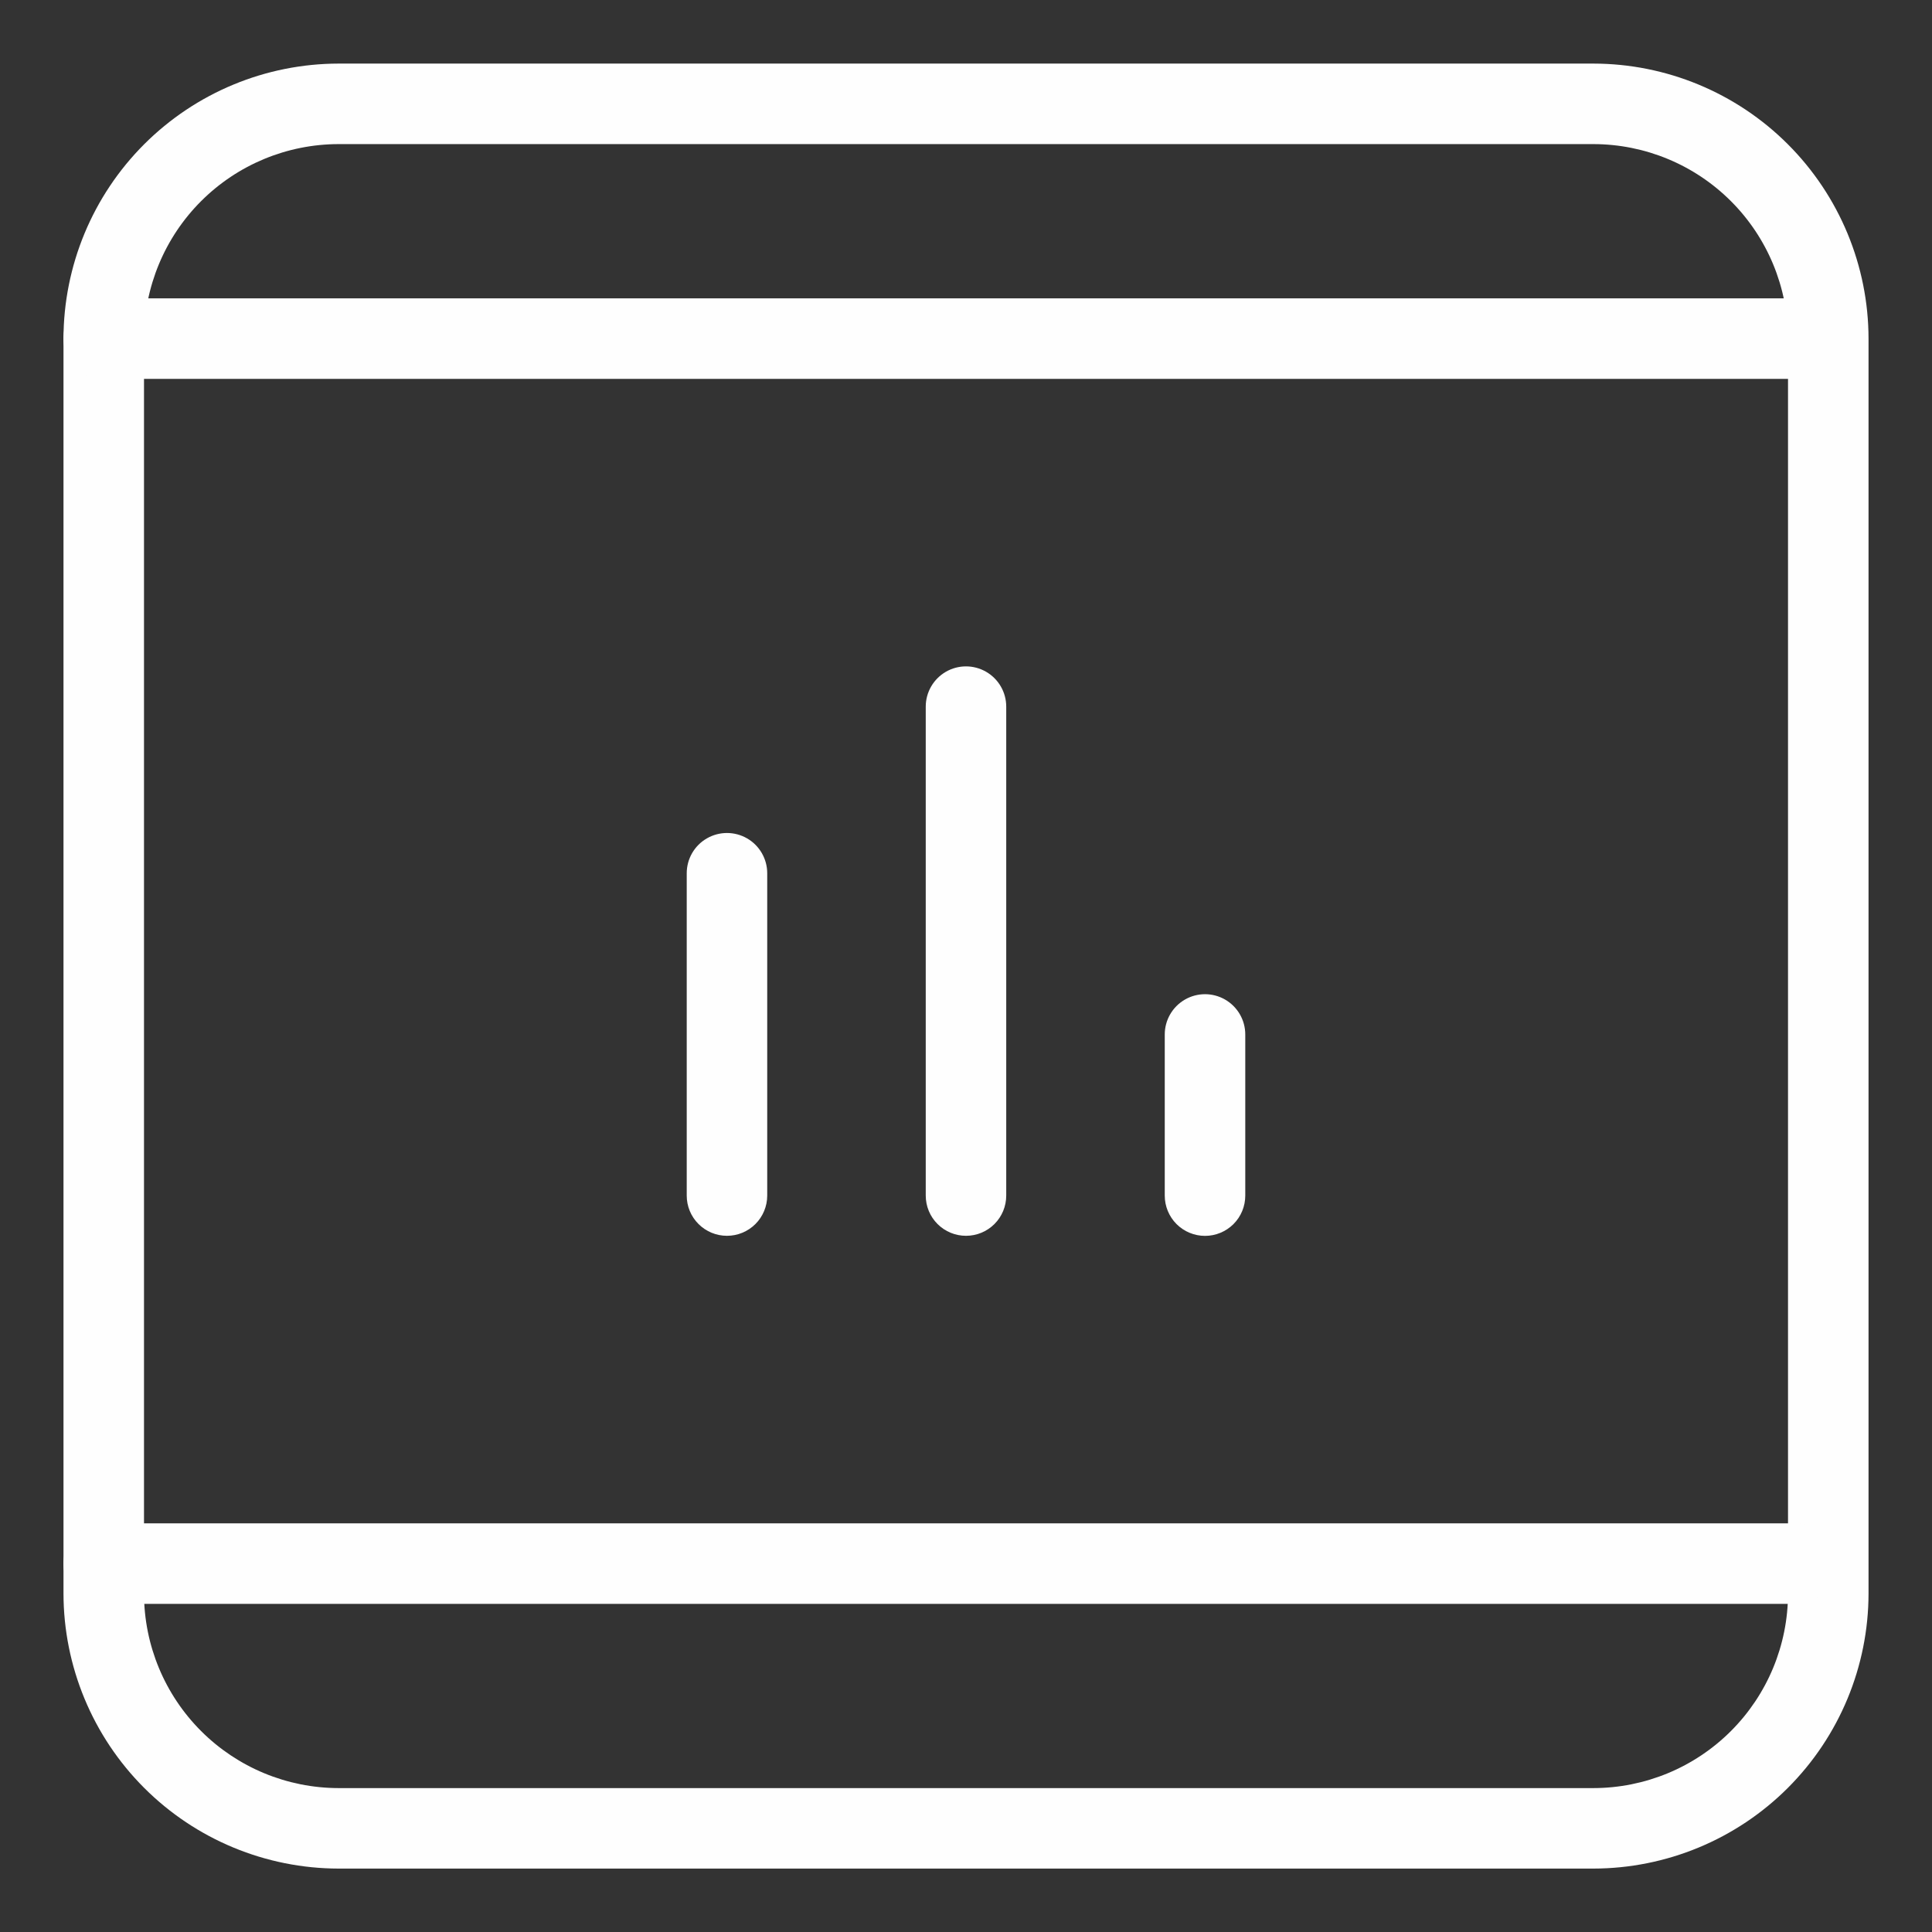 <svg width="80" height="80" viewBox="0 0 80 80" fill="none" xmlns="http://www.w3.org/2000/svg">
<rect x="0" y="0" width="80" height="80" fill="#333333" stroke="none"/>
<path d="M65.978 77.374H14.022C11.002 77.37 8.106 76.169 5.97 74.033C3.834 71.897 2.632 69.002 2.629 65.981V14.025C2.632 11.005 3.834 8.109 5.97 5.973C8.106 3.837 11.002 2.636 14.022 2.633H65.978C68.999 2.636 71.895 3.837 74.031 5.973C76.167 8.109 77.369 11.005 77.372 14.025V65.981C77.369 69.002 76.167 71.897 74.031 74.033C71.895 76.169 68.999 77.37 65.978 77.374ZM14.022 5.967C11.885 5.969 9.837 6.819 8.326 8.33C6.815 9.84 5.965 11.889 5.963 14.026V65.982C5.965 68.119 6.815 70.167 8.326 71.678C9.837 73.189 11.886 74.039 14.022 74.041H65.978C68.115 74.039 70.164 73.189 71.675 71.678C73.186 70.167 74.036 68.119 74.038 65.982V14.026C74.036 11.889 73.186 9.84 71.675 8.33C70.164 6.819 68.115 5.969 65.978 5.967H14.022Z" fill="#FEFEFE"/>
<path d="M30.102 51.172C29.66 51.172 29.236 50.997 28.924 50.684C28.611 50.372 28.435 49.948 28.436 49.505V36.159C28.436 35.563 28.753 35.013 29.269 34.716C29.785 34.418 30.42 34.418 30.936 34.716C31.451 35.013 31.769 35.564 31.769 36.159V49.505C31.769 49.948 31.593 50.372 31.281 50.684C30.968 50.997 30.544 51.172 30.102 51.172Z" fill="#FEFEFE"/>
<path d="M40 51.172C39.557 51.172 39.134 50.997 38.821 50.684C38.508 50.372 38.333 49.948 38.333 49.505V29.26C38.333 28.665 38.651 28.115 39.166 27.817C39.682 27.519 40.317 27.519 40.833 27.817C41.349 28.115 41.666 28.665 41.666 29.26V49.505C41.666 49.948 41.491 50.372 41.178 50.684C40.866 50.997 40.442 51.172 40 51.172Z" fill="#FEFEFE"/>
<path d="M49.897 51.175C49.455 51.175 49.031 50.999 48.718 50.687C48.406 50.374 48.23 49.95 48.23 49.508V42.835C48.23 42.239 48.548 41.689 49.064 41.391C49.579 41.093 50.215 41.093 50.73 41.391C51.246 41.689 51.564 42.239 51.564 42.835V49.508C51.564 49.95 51.389 50.374 51.076 50.687C50.763 50.999 50.339 51.175 49.897 51.175Z" fill="#FEFEFE"/>
<path d="M74.367 15.689H4.294C3.698 15.689 3.148 15.371 2.85 14.855C2.553 14.34 2.553 13.704 2.85 13.189C3.148 12.673 3.698 12.355 4.294 12.355H74.367C74.962 12.355 75.513 12.673 75.81 13.189C76.108 13.704 76.108 14.34 75.81 14.855C75.513 15.371 74.962 15.689 74.367 15.689Z" fill="#FEFEFE"/>
<path d="M74.367 66.412H4.294C3.698 66.412 3.148 66.094 2.85 65.578C2.553 65.062 2.553 64.427 2.85 63.911C3.148 63.396 3.698 63.078 4.294 63.078H74.367C74.962 63.078 75.513 63.396 75.81 63.911C76.108 64.427 76.108 65.062 75.81 65.578C75.513 66.094 74.962 66.412 74.367 66.412Z" fill="#FEFEFE"/>
</svg>
